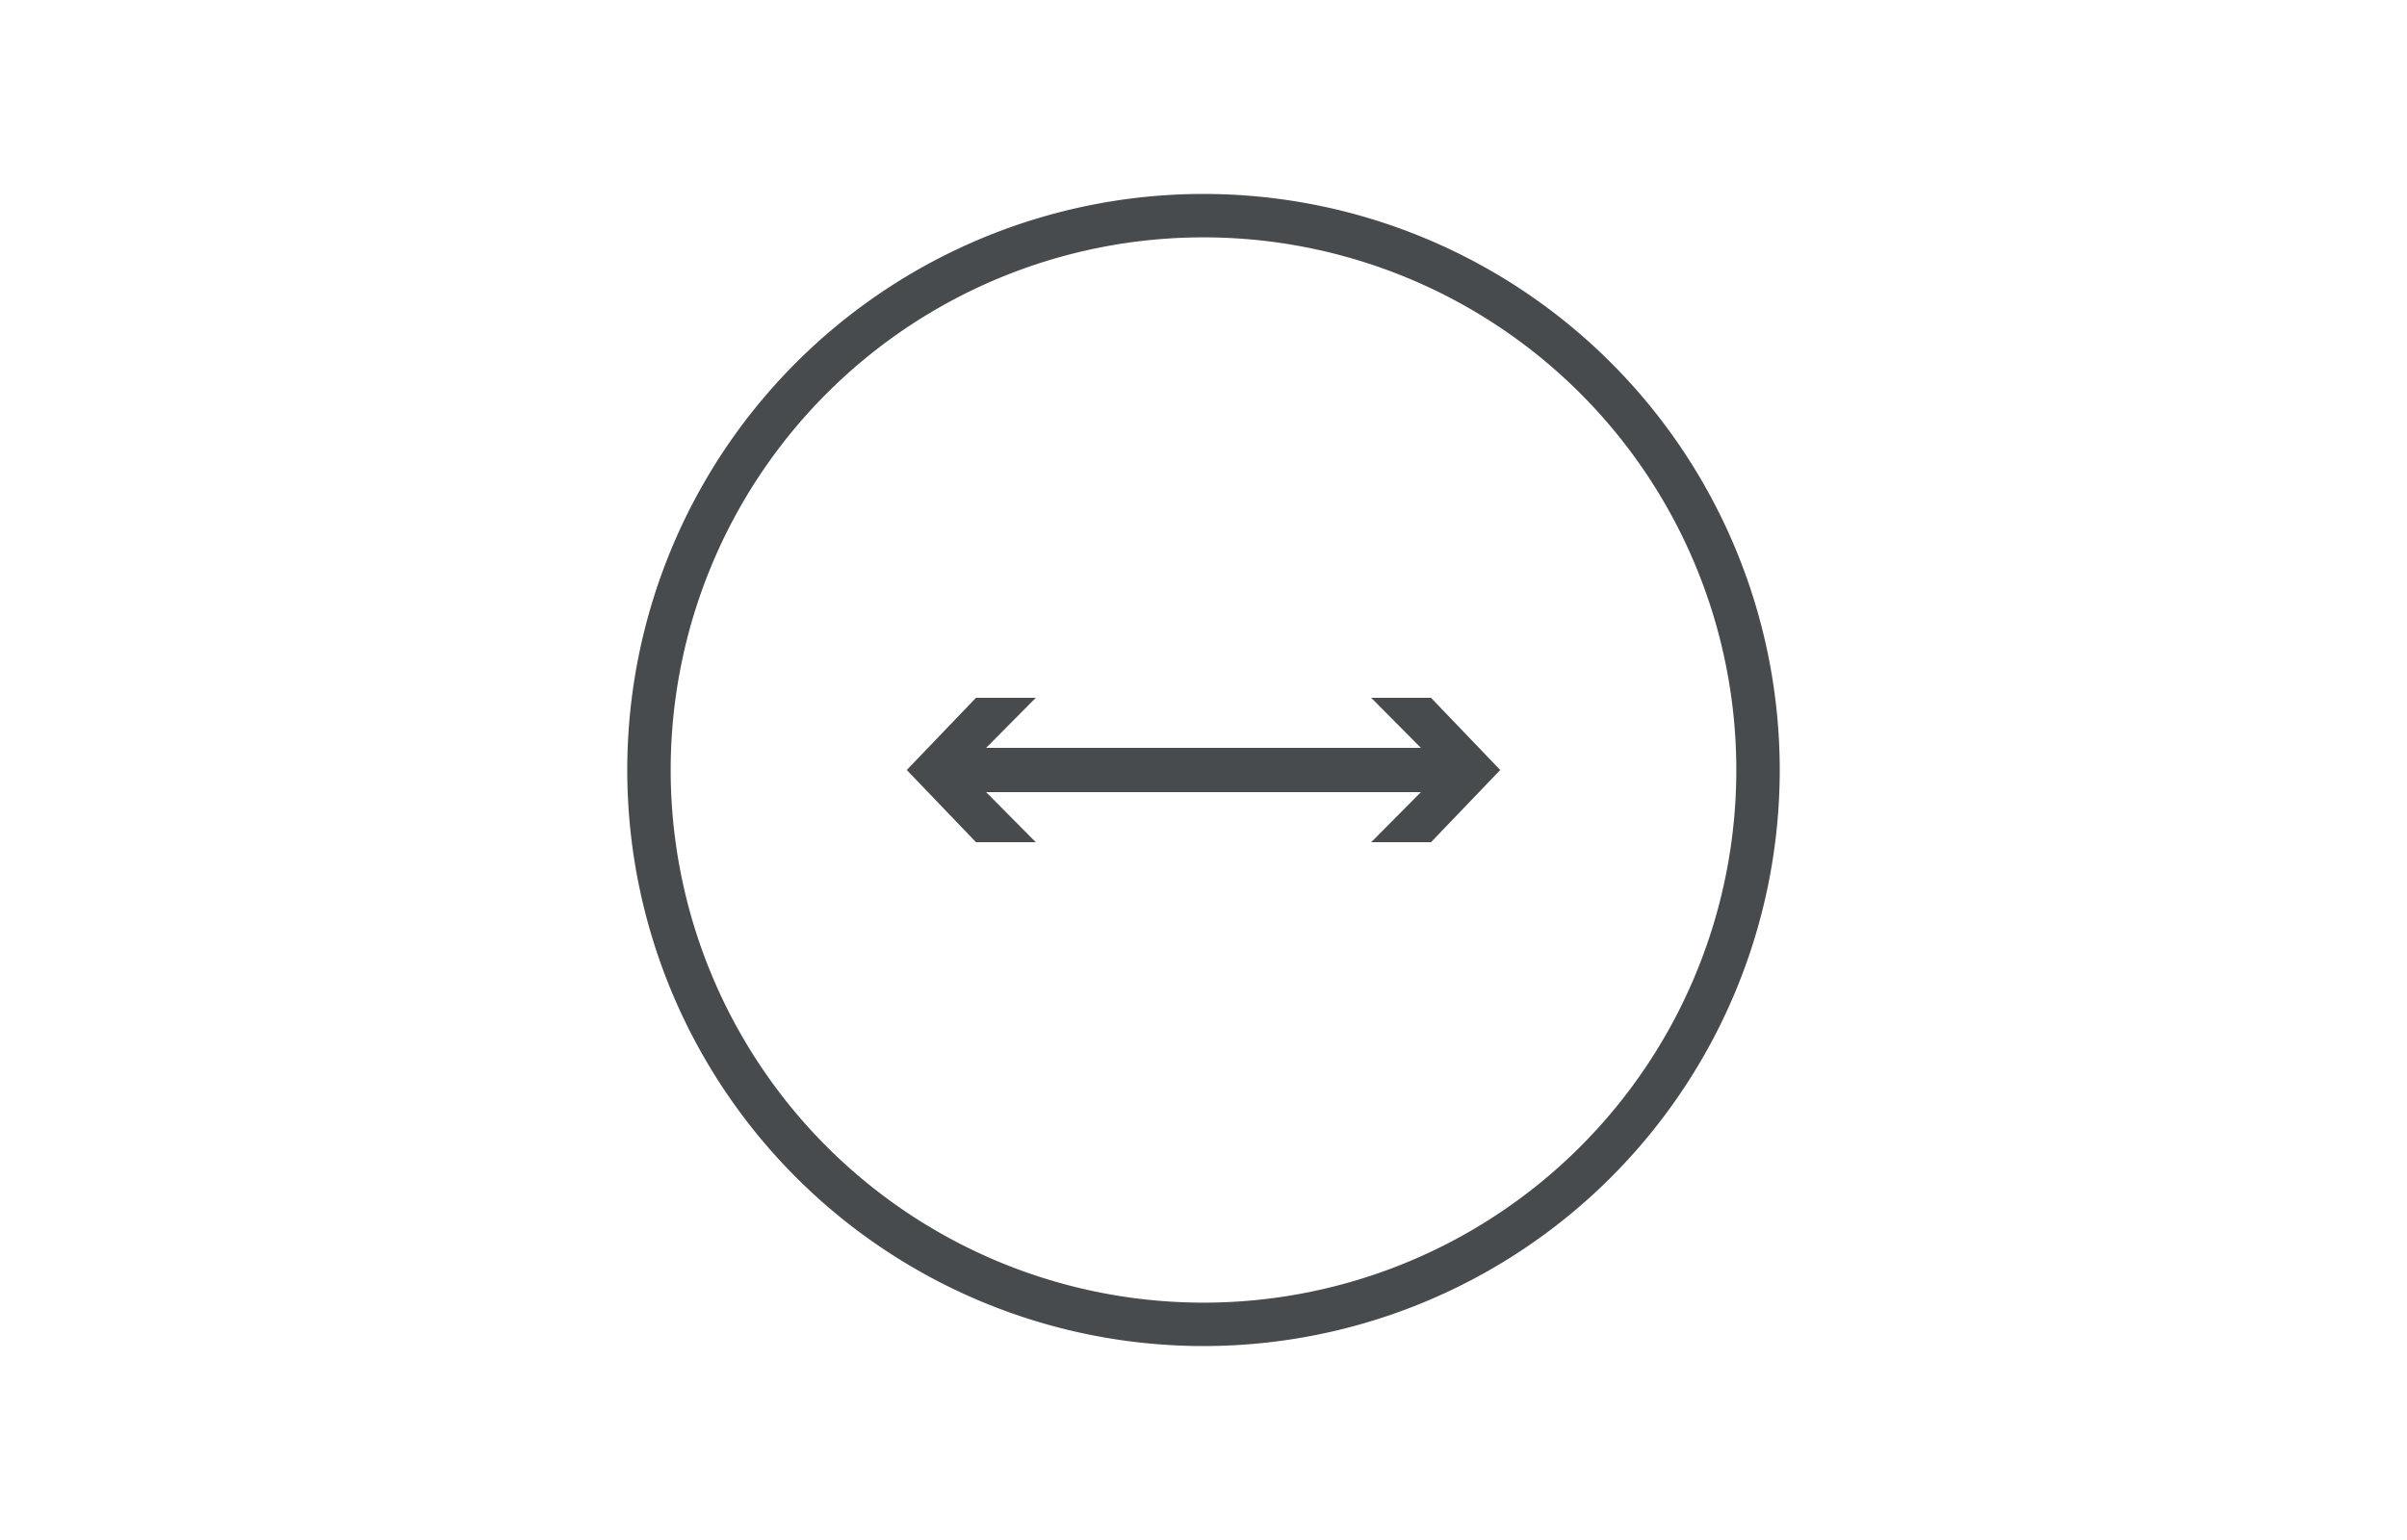 <svg id="Calque_1" data-name="Calque 1" xmlns="http://www.w3.org/2000/svg" viewBox="0 0 250 160"><defs><style>.cls-1,.cls-2{fill:#484b4d;}.cls-2{fill-rule:evenodd;}</style></defs><polygon class="cls-1" points="148.63 72.5 142.42 72.5 147.58 77.7 141.52 77.7 141.52 77.7 102.42 77.7 107.58 72.5 101.37 72.5 94.18 80 101.37 87.5 107.58 87.5 102.42 82.3 141.52 82.3 146.46 82.3 147.58 82.3 142.42 87.5 148.63 87.5 155.82 80 148.63 72.5"/><path class="cls-2" d="M125,20.15A59.85,59.85,0,1,0,184.85,80,59.86,59.86,0,0,0,125,20.15Zm0,115.19A55.34,55.34,0,1,1,180.34,80,55.33,55.33,0,0,1,125,135.34Z"/></svg>